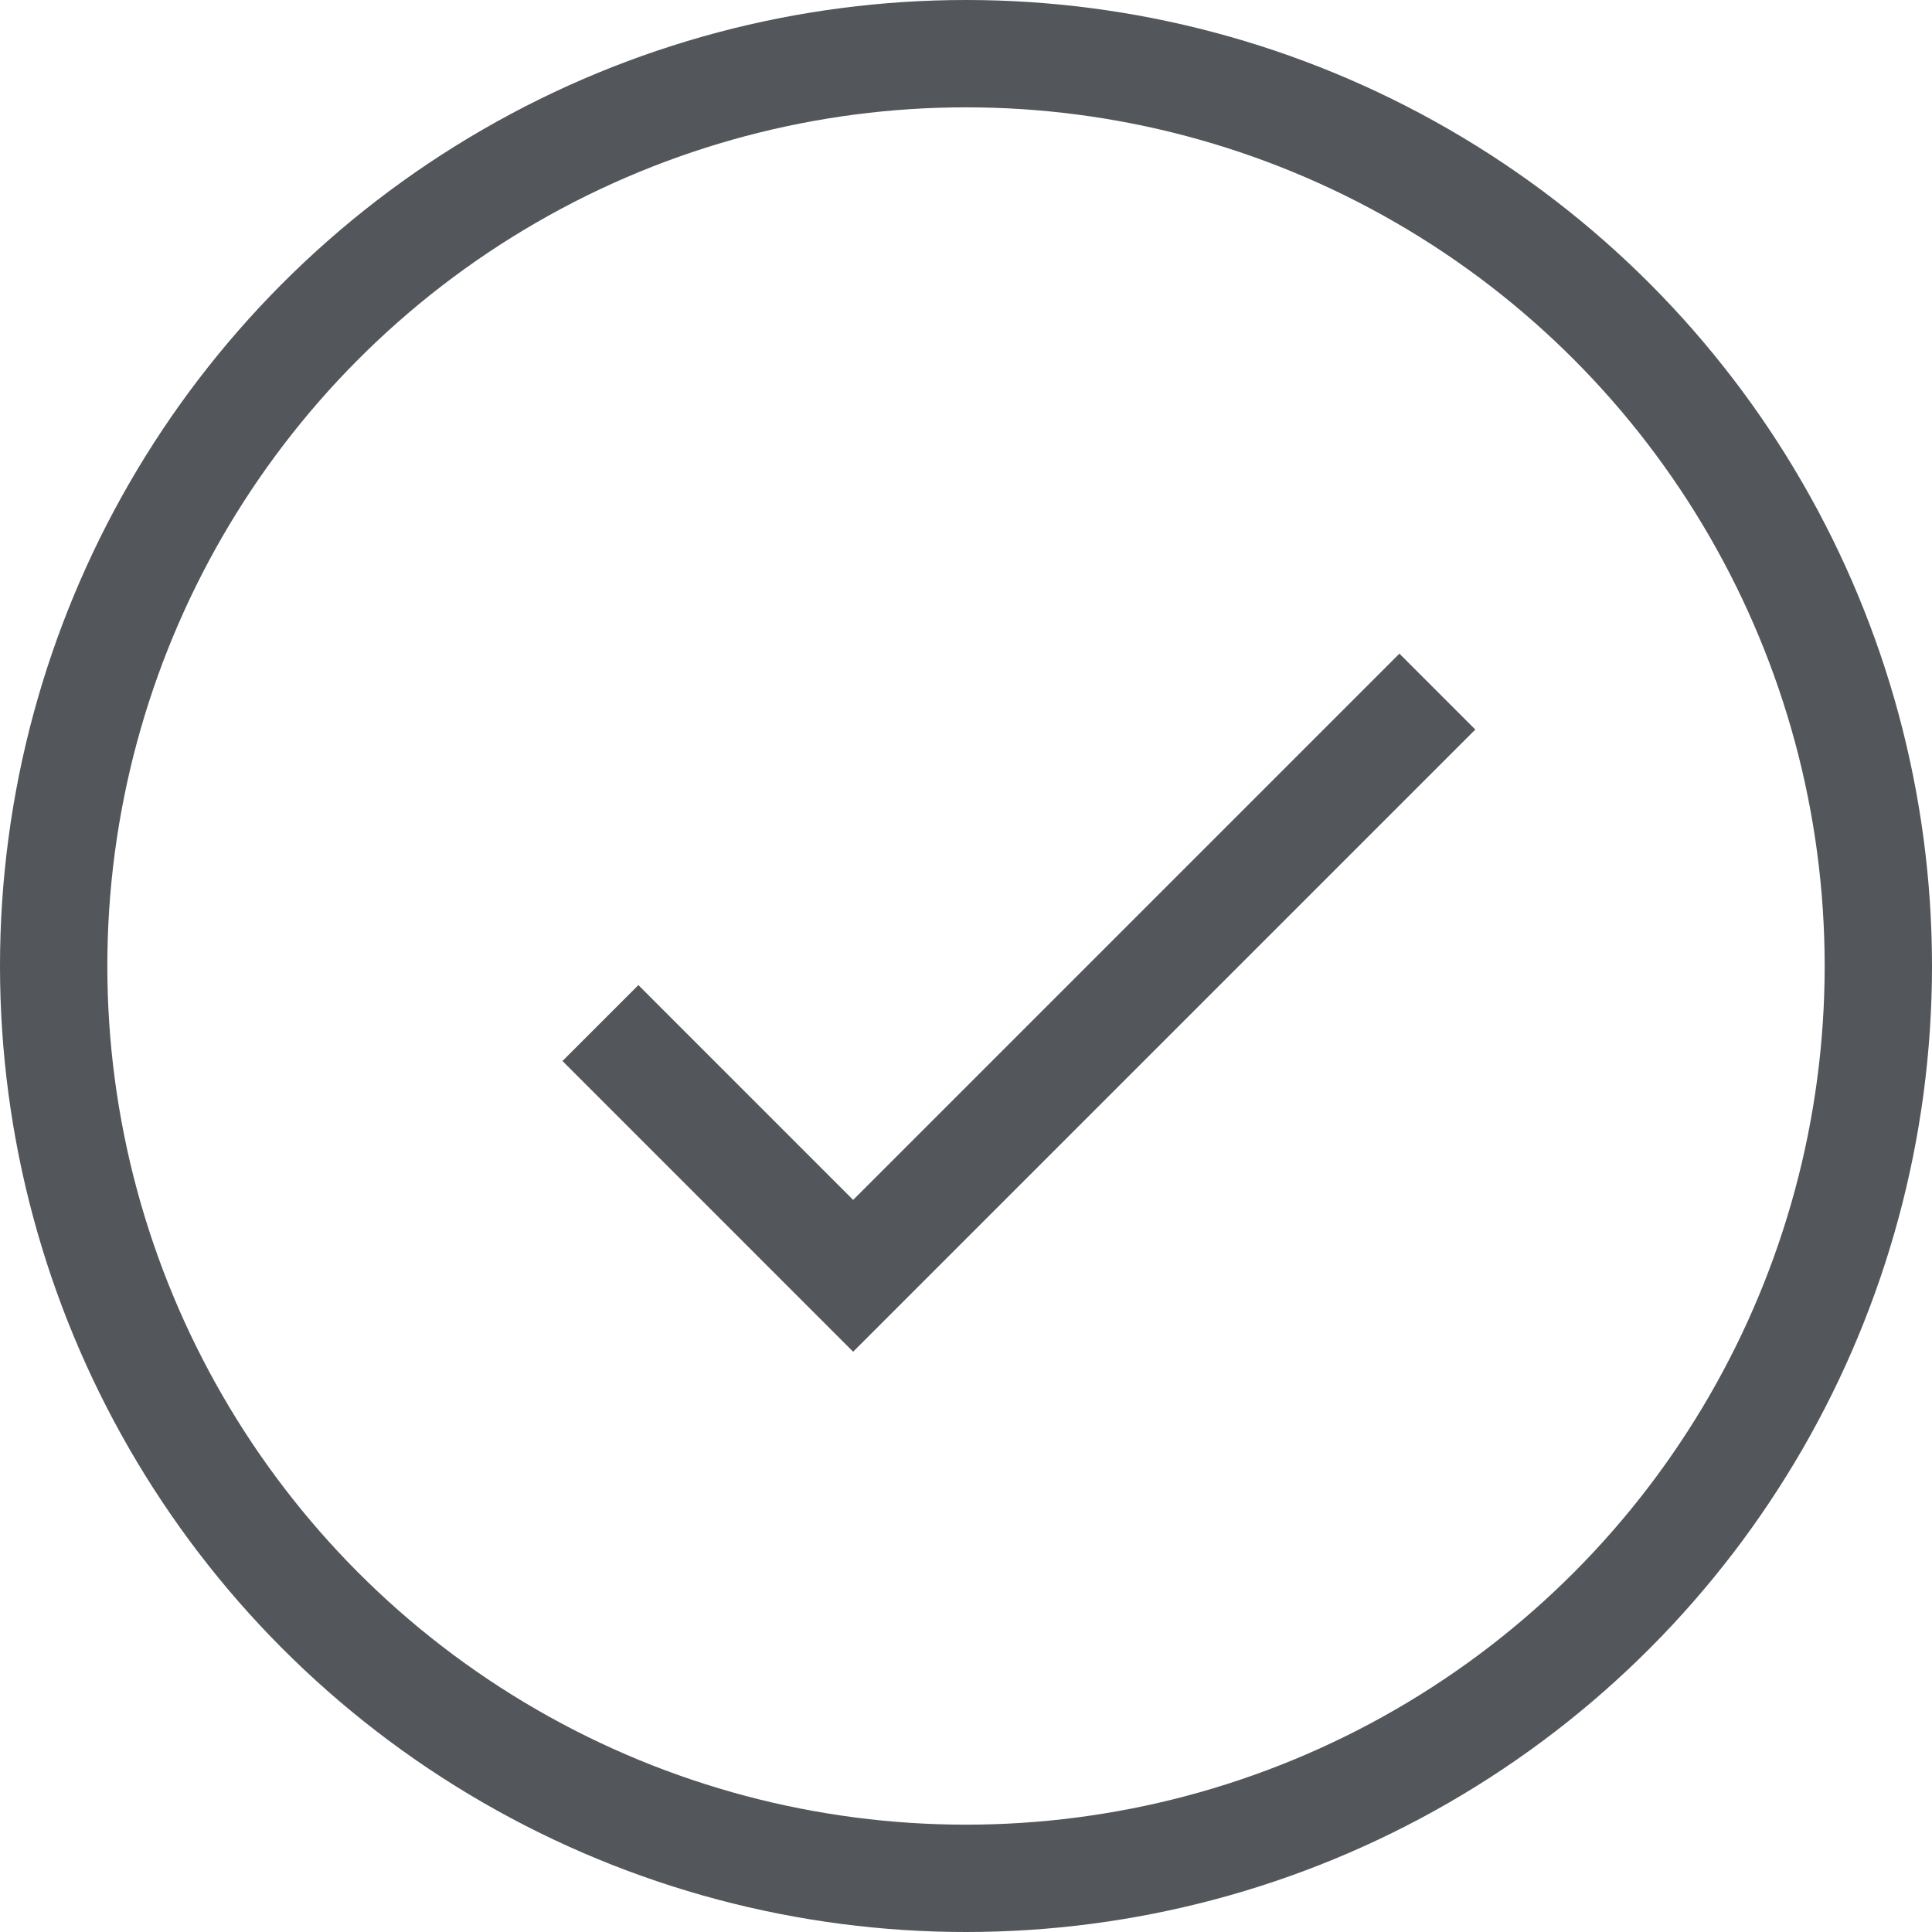 <svg width="36" height="36" xmlns="http://www.w3.org/2000/svg"><g transform="translate(1 1)" stroke="#53565a" stroke-width="2" fill="none"><circle cx="17" cy="17" r="17"/><path d="M10.188 18.063l4.709 4.71 10.886-10.886"/></g></svg>